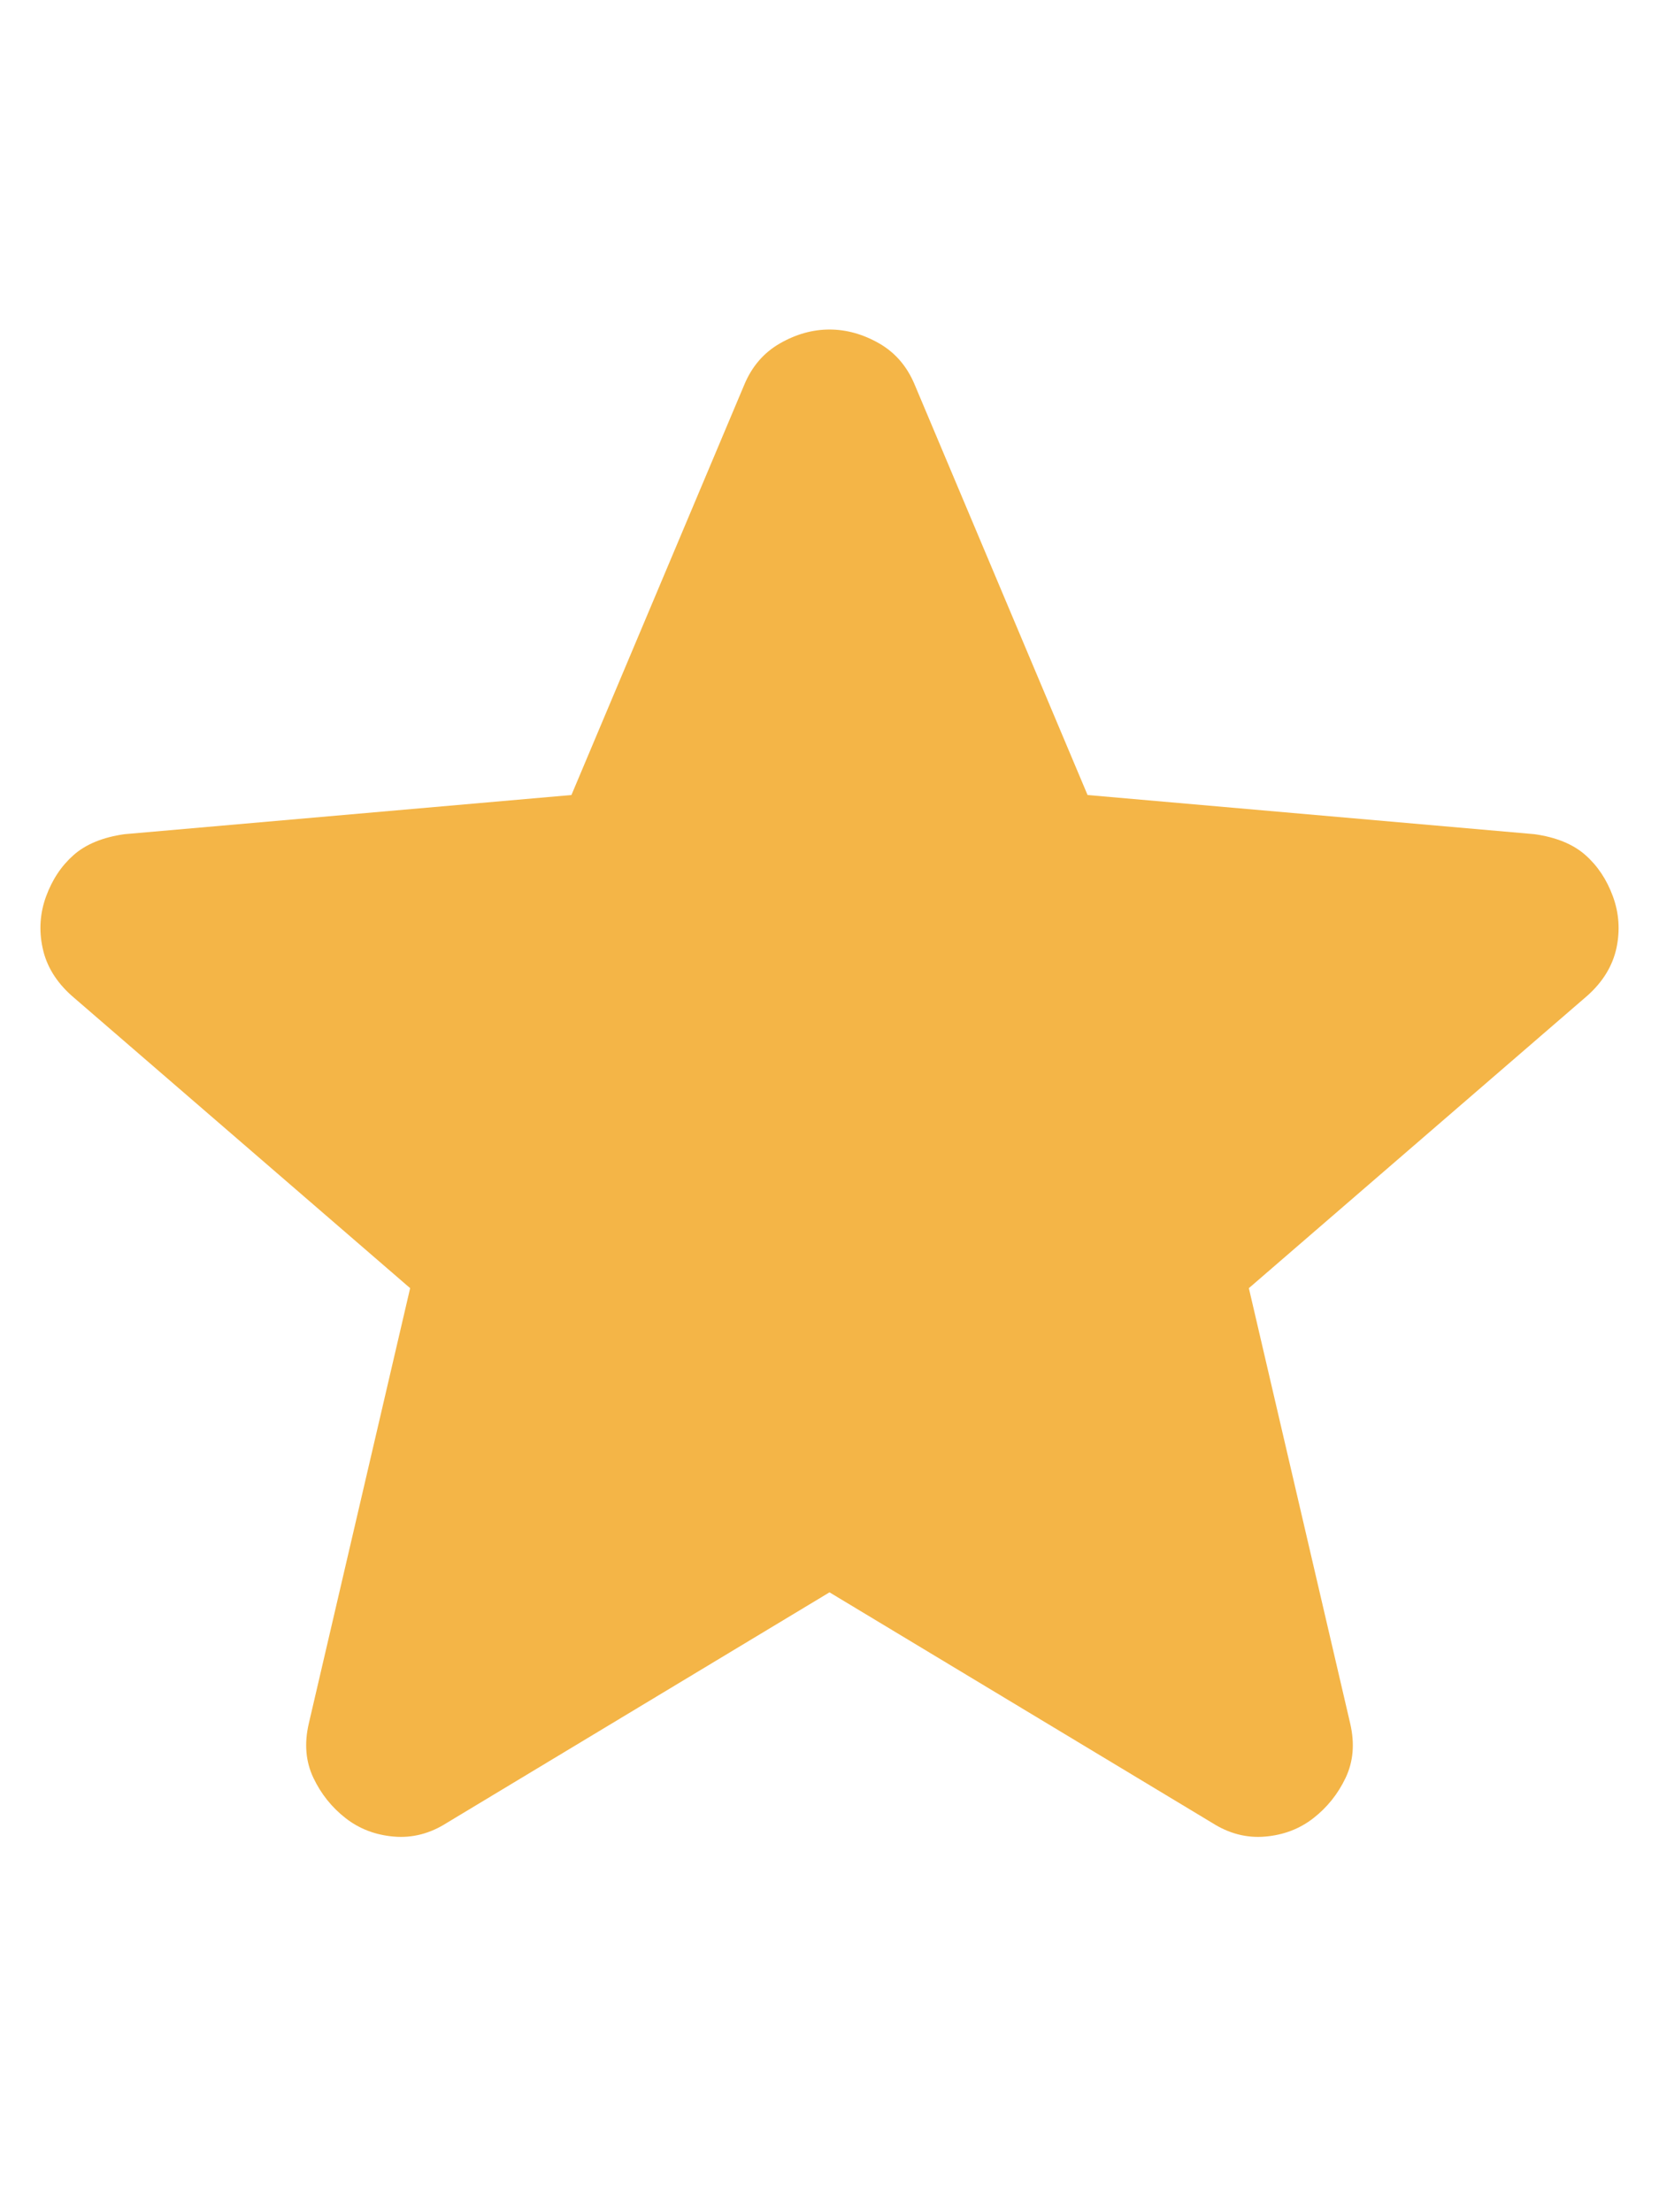 <svg width="18" height="24" viewBox="0 0 18 24" fill="none" xmlns="http://www.w3.org/2000/svg">
<mask id="mask0_353_424" style="mask-type:alpha" maskUnits="userSpaceOnUse" x="-3" y="0" width="24" height="24">
<rect x="-3" width="24" height="24" fill="#D9D9D9"/>
</mask>
<g mask="url(#mask0_353_424)">
<path d="M9 17.275L4.85 19.775C4.667 19.892 4.475 19.942 4.275 19.925C4.075 19.908 3.9 19.842 3.75 19.725C3.6 19.608 3.483 19.462 3.4 19.287C3.317 19.112 3.3 18.917 3.35 18.7L4.45 13.975L0.775 10.8C0.608 10.65 0.504 10.479 0.463 10.287C0.421 10.096 0.433 9.908 0.5 9.725C0.567 9.542 0.667 9.392 0.8 9.275C0.933 9.158 1.117 9.083 1.35 9.05L6.2 8.625L8.075 4.175C8.158 3.975 8.288 3.825 8.463 3.725C8.638 3.625 8.817 3.575 9 3.575C9.183 3.575 9.363 3.625 9.538 3.725C9.713 3.825 9.842 3.975 9.925 4.175L11.8 8.625L16.65 9.05C16.883 9.083 17.067 9.158 17.2 9.275C17.333 9.392 17.433 9.542 17.5 9.725C17.567 9.908 17.579 10.096 17.538 10.287C17.496 10.479 17.392 10.65 17.225 10.8L13.55 13.975L14.65 18.7C14.7 18.917 14.683 19.112 14.6 19.287C14.517 19.462 14.4 19.608 14.25 19.725C14.1 19.842 13.925 19.908 13.725 19.925C13.525 19.942 13.333 19.892 13.15 19.775L9 17.275Z" fill="#F4B547"/>
</g>
</svg>
